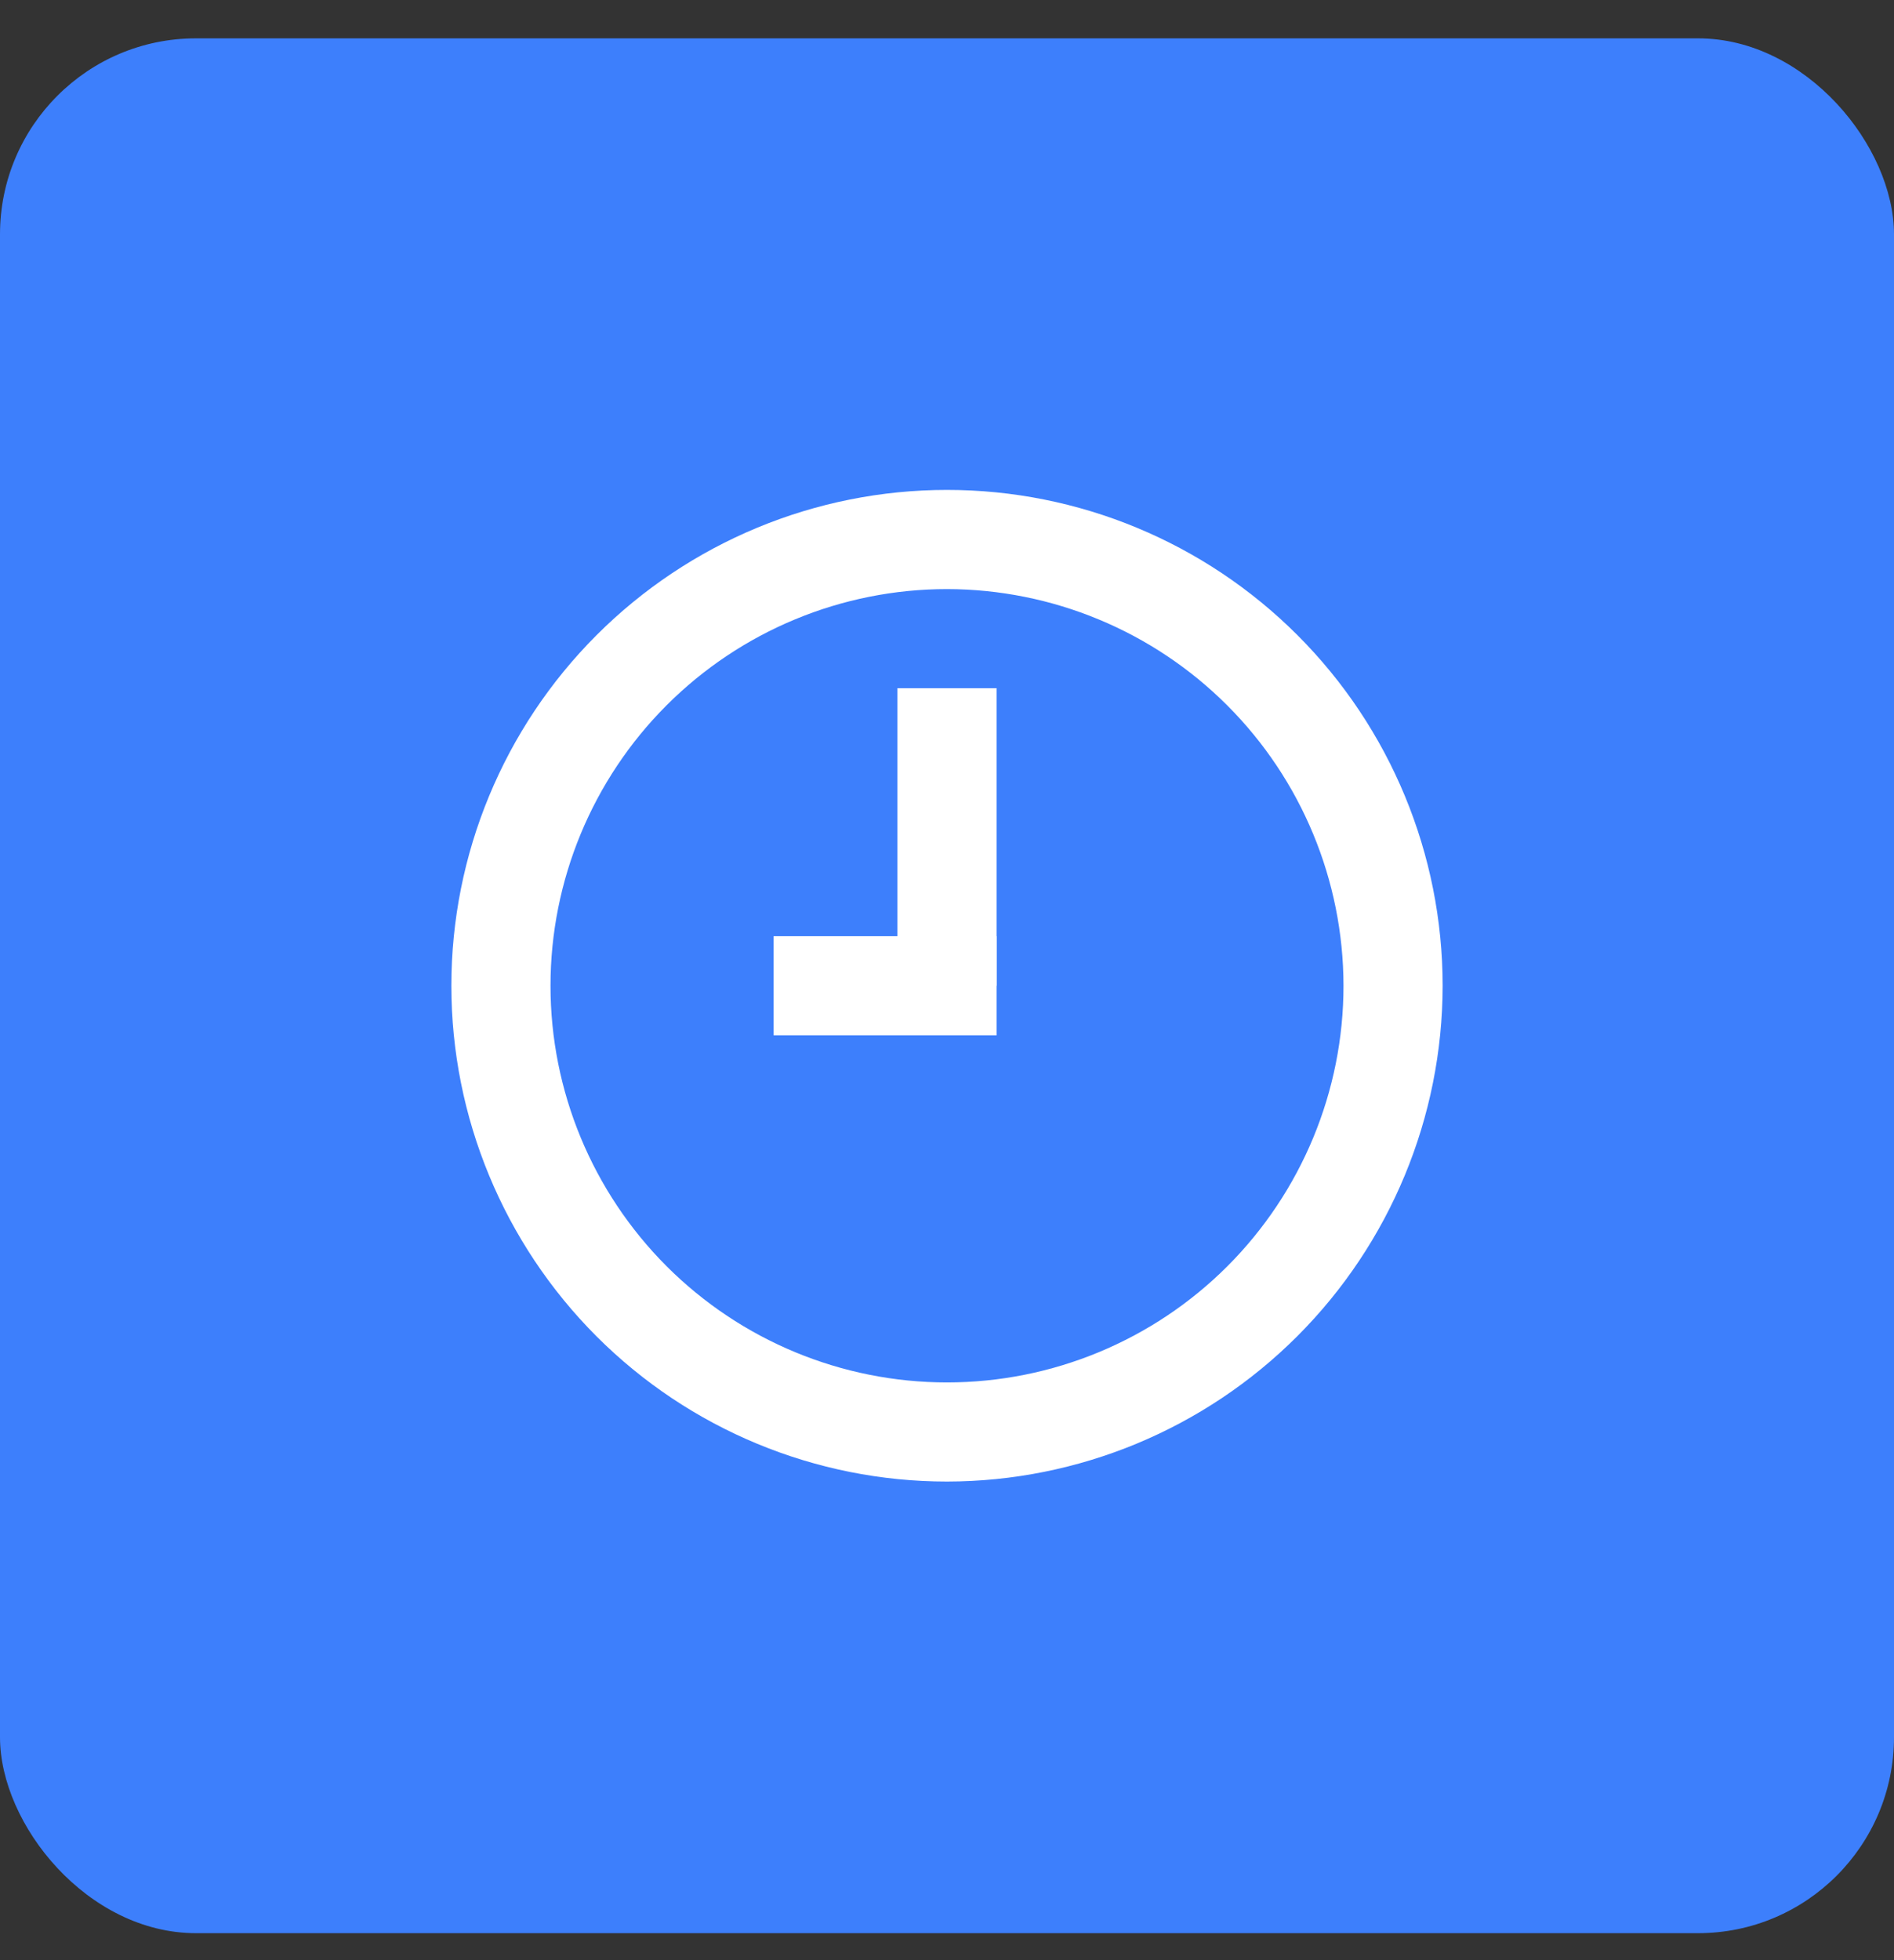 <svg width="29" height="30" viewBox="0 0 29 30" fill="none" xmlns="http://www.w3.org/2000/svg">
<rect x="0" y="0" width="29" height="30" fill="#333333" stroke="none"/>
<rect y="0.587" width="29" height="29" rx="3" fill="#3D7FFC"/>
<path d="M14.5 22.675C12.487 22.675 10.557 21.876 9.134 20.453C7.711 19.029 6.911 17.099 6.911 15.087C6.911 13.074 7.711 11.144 9.134 9.721C10.557 8.298 12.487 7.498 14.5 7.498C16.513 7.498 18.443 8.298 19.866 9.721C21.289 11.144 22.089 13.074 22.089 15.087C22.087 17.099 21.286 19.028 19.864 20.45C18.441 21.873 16.512 22.673 14.5 22.675ZM14.5 9.016C12.89 9.016 11.346 9.655 10.207 10.794C9.069 11.932 8.429 13.477 8.429 15.087C8.429 16.697 9.069 18.241 10.207 19.38C11.346 20.518 12.89 21.158 14.5 21.158C16.11 21.158 17.654 20.518 18.793 19.38C19.931 18.241 20.571 16.697 20.571 15.087C20.569 13.477 19.929 11.934 18.791 10.796C17.653 9.658 16.11 9.018 14.5 9.016Z" fill="white"/>
<path d="M15.259 10.533H13.741V15.087H15.259V10.533Z" fill="white"/>
<path d="M15.259 14.328H11.845V15.845H15.259V14.328Z" fill="white"/>
</svg>
